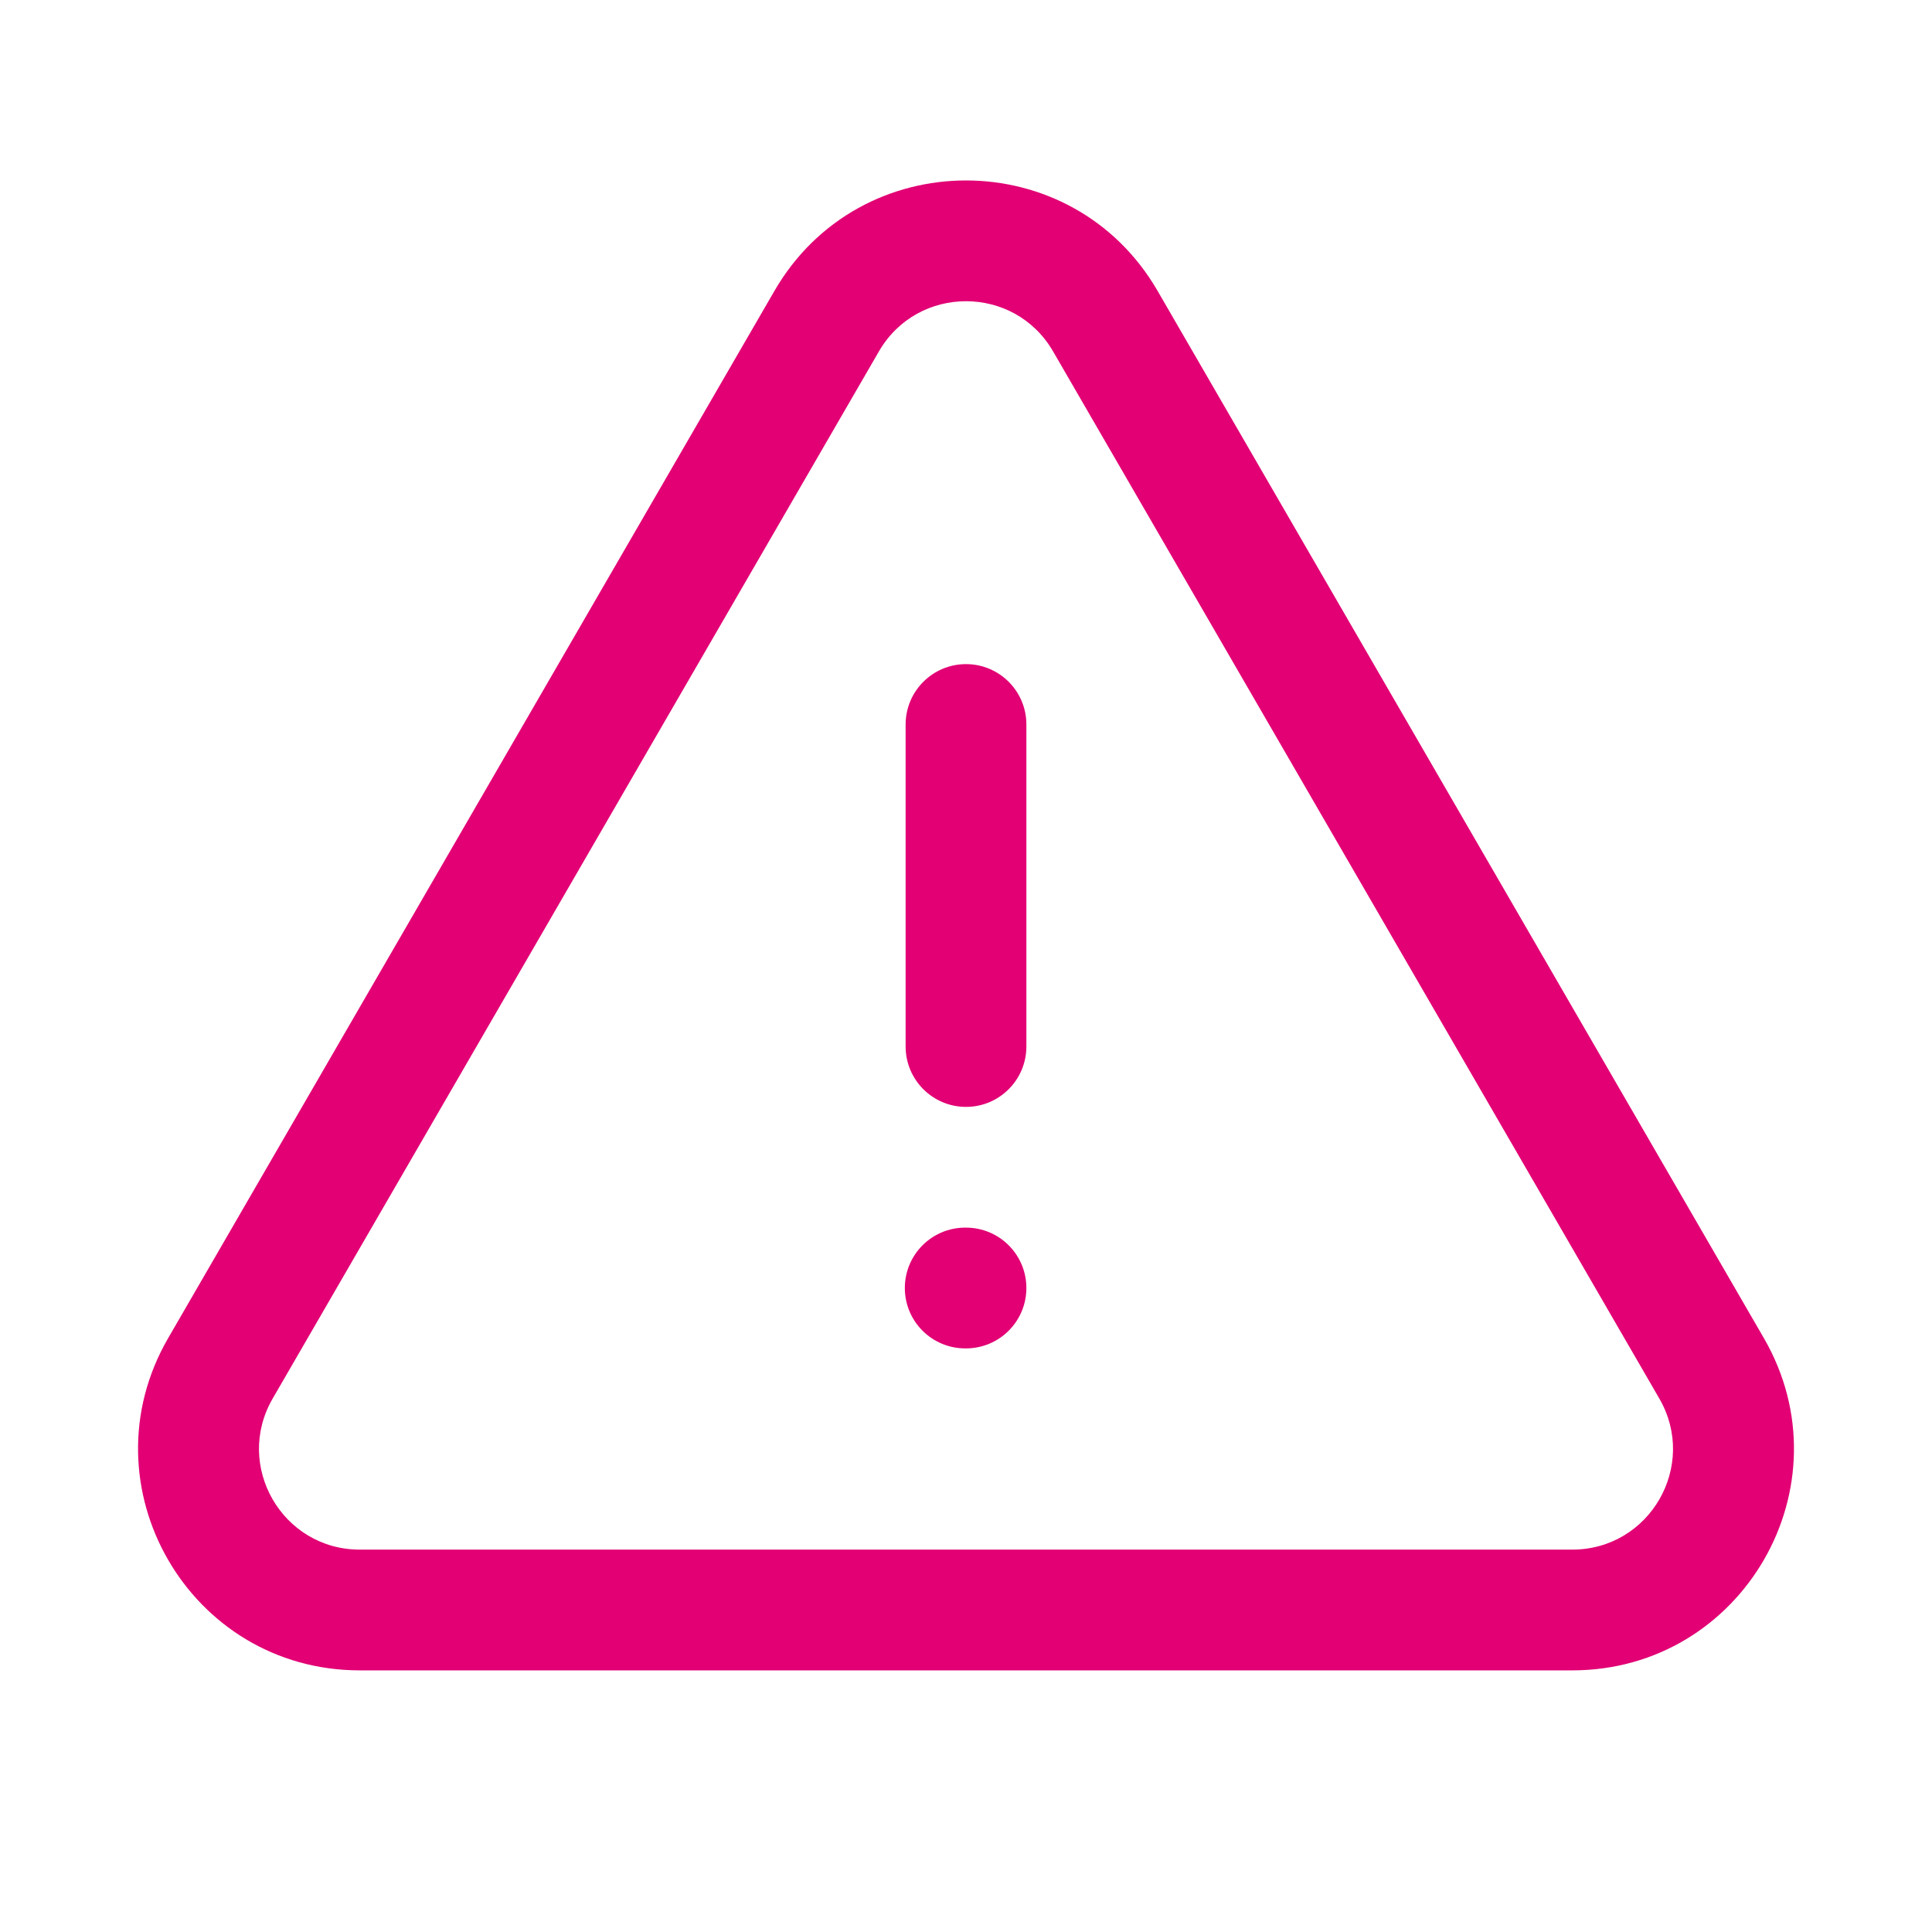 <svg width="64" height="64" viewBox="0 0 64 64" fill="none" xmlns="http://www.w3.org/2000/svg">
<g clip-path="url(#clip0_6_2036)">
<path fill-rule="evenodd" clip-rule="evenodd" d="M34.885 11.641C33.601 9.424 30.399 9.424 29.115 11.641L9.032 46.33C7.746 48.552 9.349 51.333 11.917 51.333H52.083C54.651 51.333 56.254 48.552 54.968 46.33L34.885 11.641ZM25.654 9.637C28.478 4.758 35.522 4.758 38.347 9.637L58.43 44.326C61.26 49.215 57.732 55.333 52.083 55.333H11.917C6.268 55.333 2.74 49.215 5.571 44.326L25.654 9.637ZM32 22C33.105 22 34 22.895 34 24L34 34.667C34 35.771 33.105 36.667 32 36.667C30.896 36.667 30 35.771 30 34.667L30 24C30 22.895 30.896 22 32 22ZM29.974 42.667C29.974 41.562 30.869 40.667 31.974 40.667H32C33.105 40.667 34 41.562 34 42.667C34 43.771 33.105 44.667 32 44.667H31.974C30.869 44.667 29.974 43.771 29.974 42.667Z" fill="#E20074"/>
</g>
<defs>
<clipPath id="clip0_6_2036">
<rect width="64" height="64" fill="white"/>
</clipPath>
</defs>
</svg>
